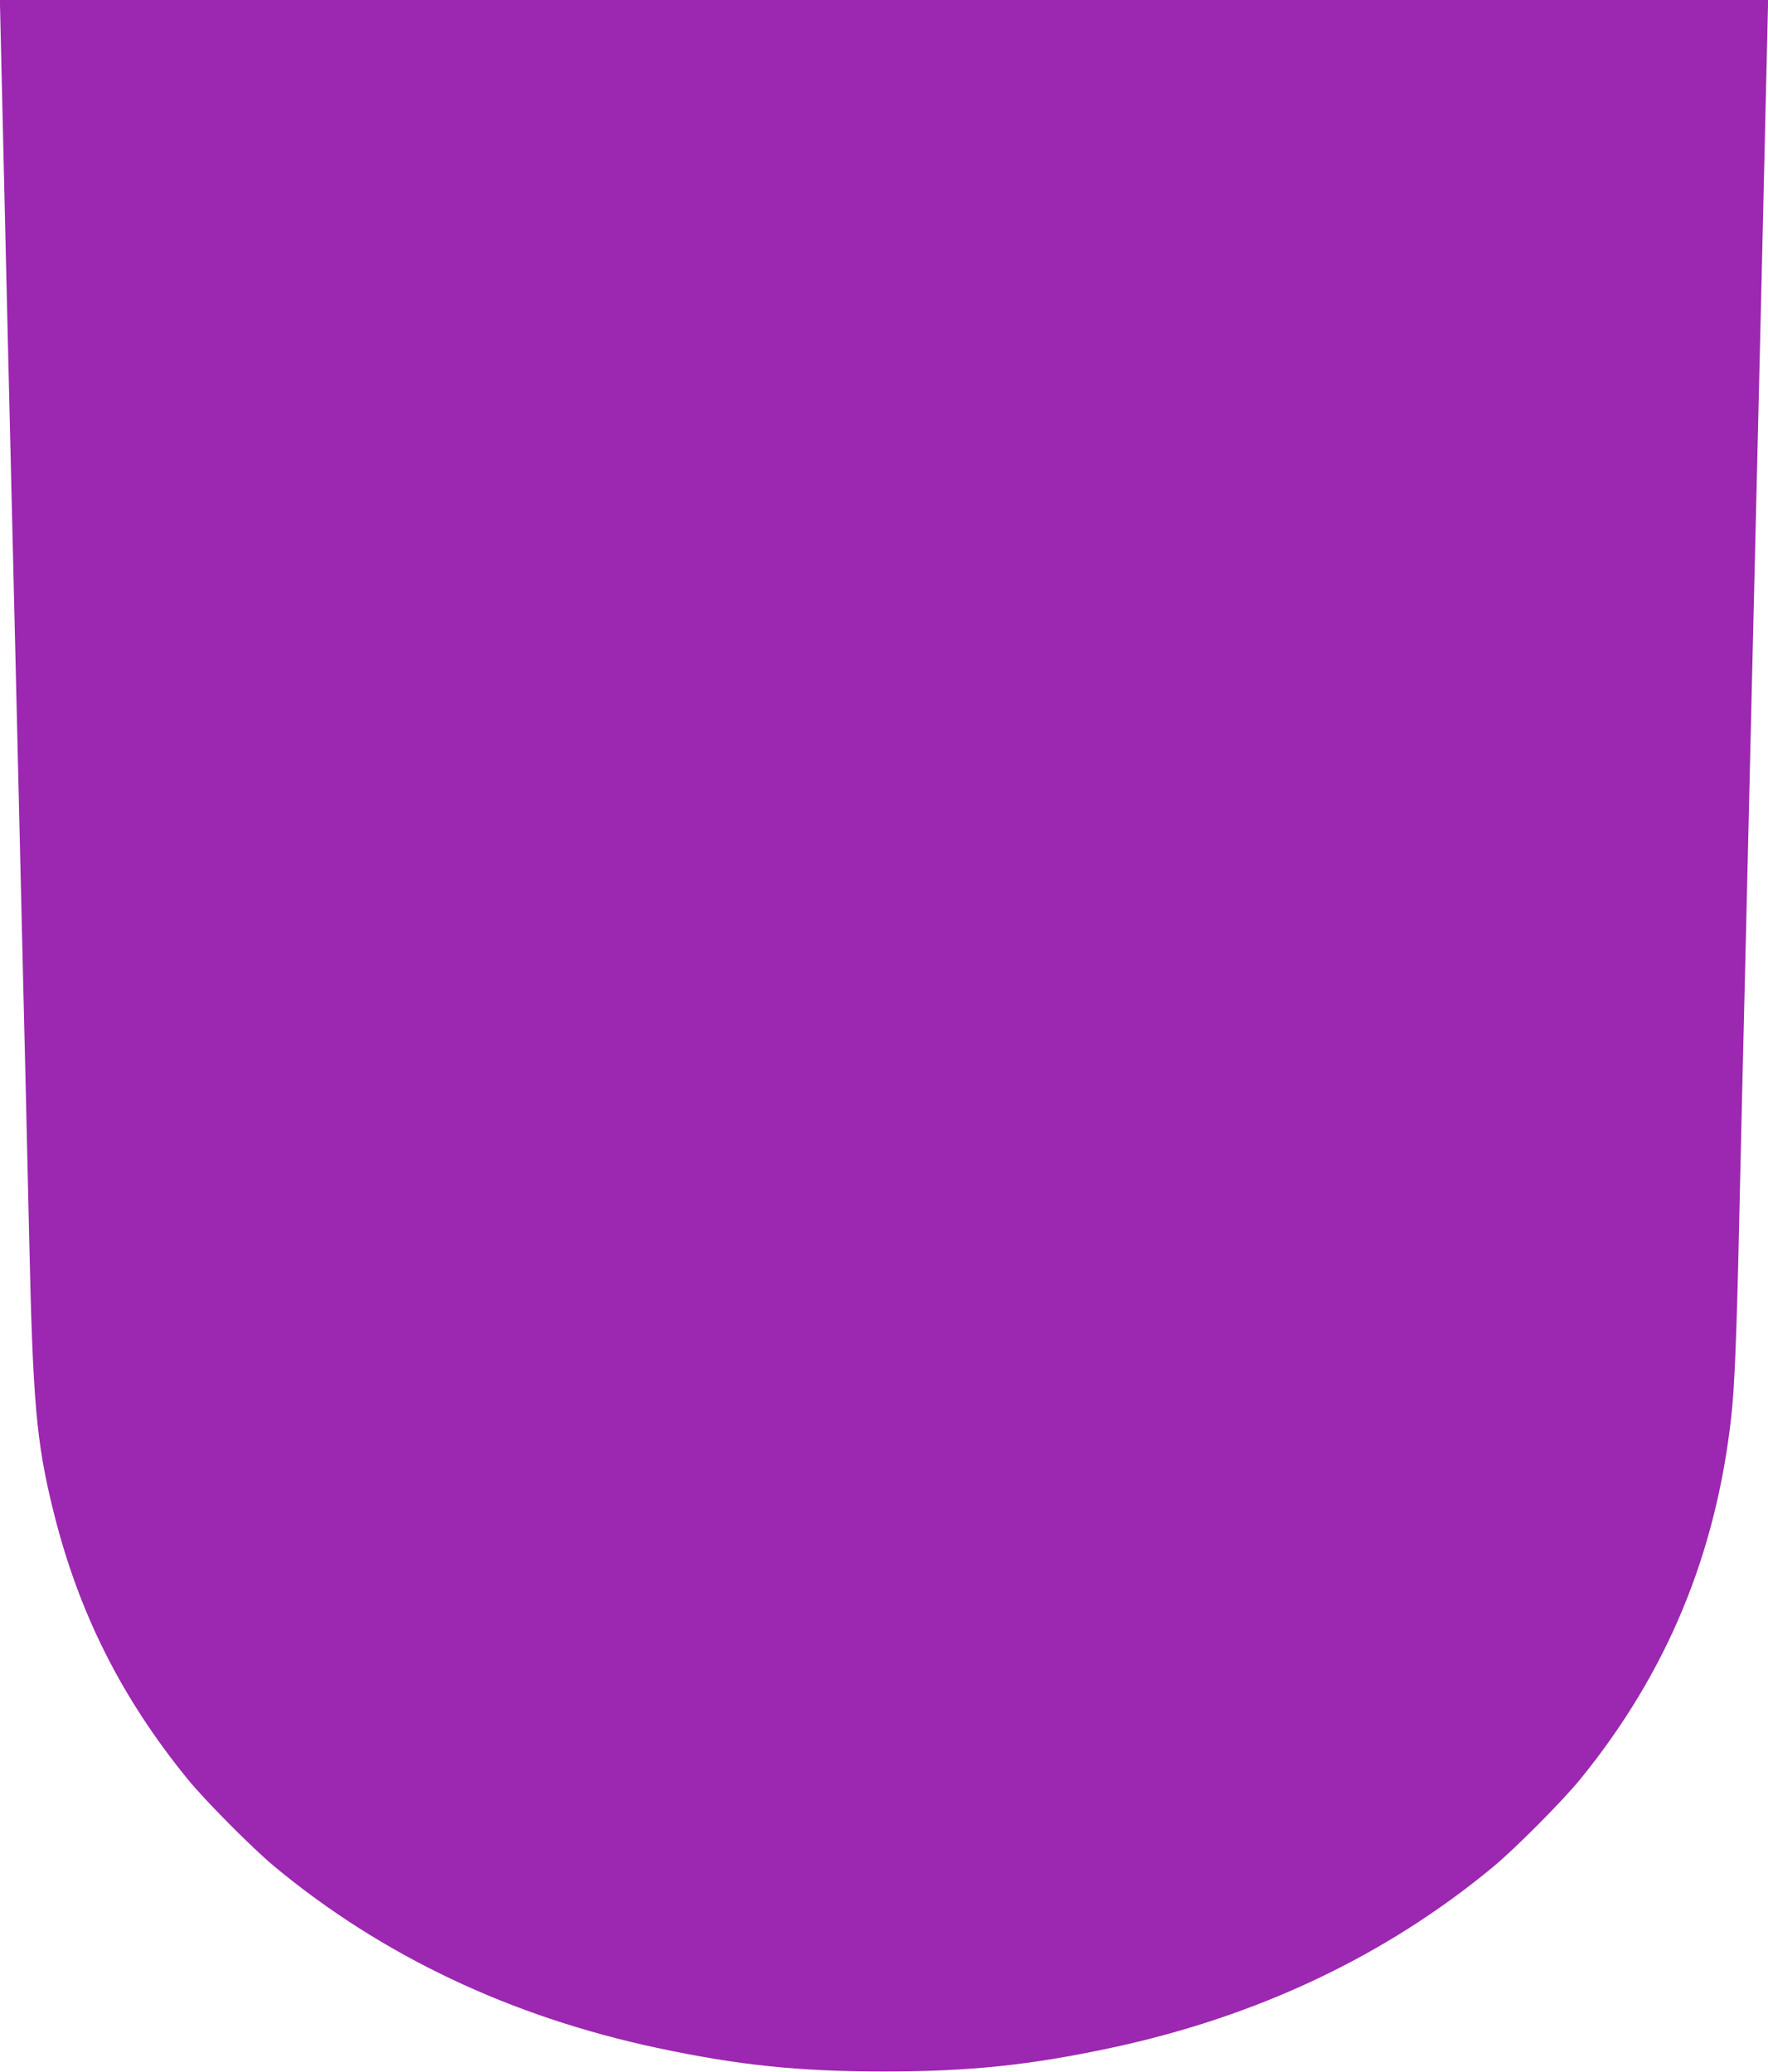 <?xml version="1.0" standalone="no"?>
<!DOCTYPE svg PUBLIC "-//W3C//DTD SVG 20010904//EN"
 "http://www.w3.org/TR/2001/REC-SVG-20010904/DTD/svg10.dtd">
<svg version="1.0" xmlns="http://www.w3.org/2000/svg"
 width="1092pt" height="1280pt" viewBox="0 0 1092 1280"
 preserveAspectRatio="xMidYMid meet">
<g transform="translate(0,1280) scale(0.1,-0.1)"
fill="#9c27b0" stroke="none">
<path d="M0 12770 c0 -29 78 -3337 100 -4220 10 -409 18 -760 40 -1685 6 -236
15 -610 20 -830 5 -220 14 -611 20 -870 23 -1035 44 -1272 150 -1700 154 -622
417 -1148 828 -1653 107 -132 403 -430 537 -541 664 -551 1458 -927 2362
-1120 501 -107 872 -146 1403 -146 531 0 902 39 1403 146 904 193 1698 569
2362 1120 134 111 430 409 537 541 534 657 838 1389 932 2245 19 171 32 485
46 1108 6 259 15 650 20 870 5 220 14 594 20 830 22 925 30 1276 40 1685 22
883 100 4191 100 4220 l0 30 -5460 0 -5460 0 0 -30z"/>
</g>
</svg>

